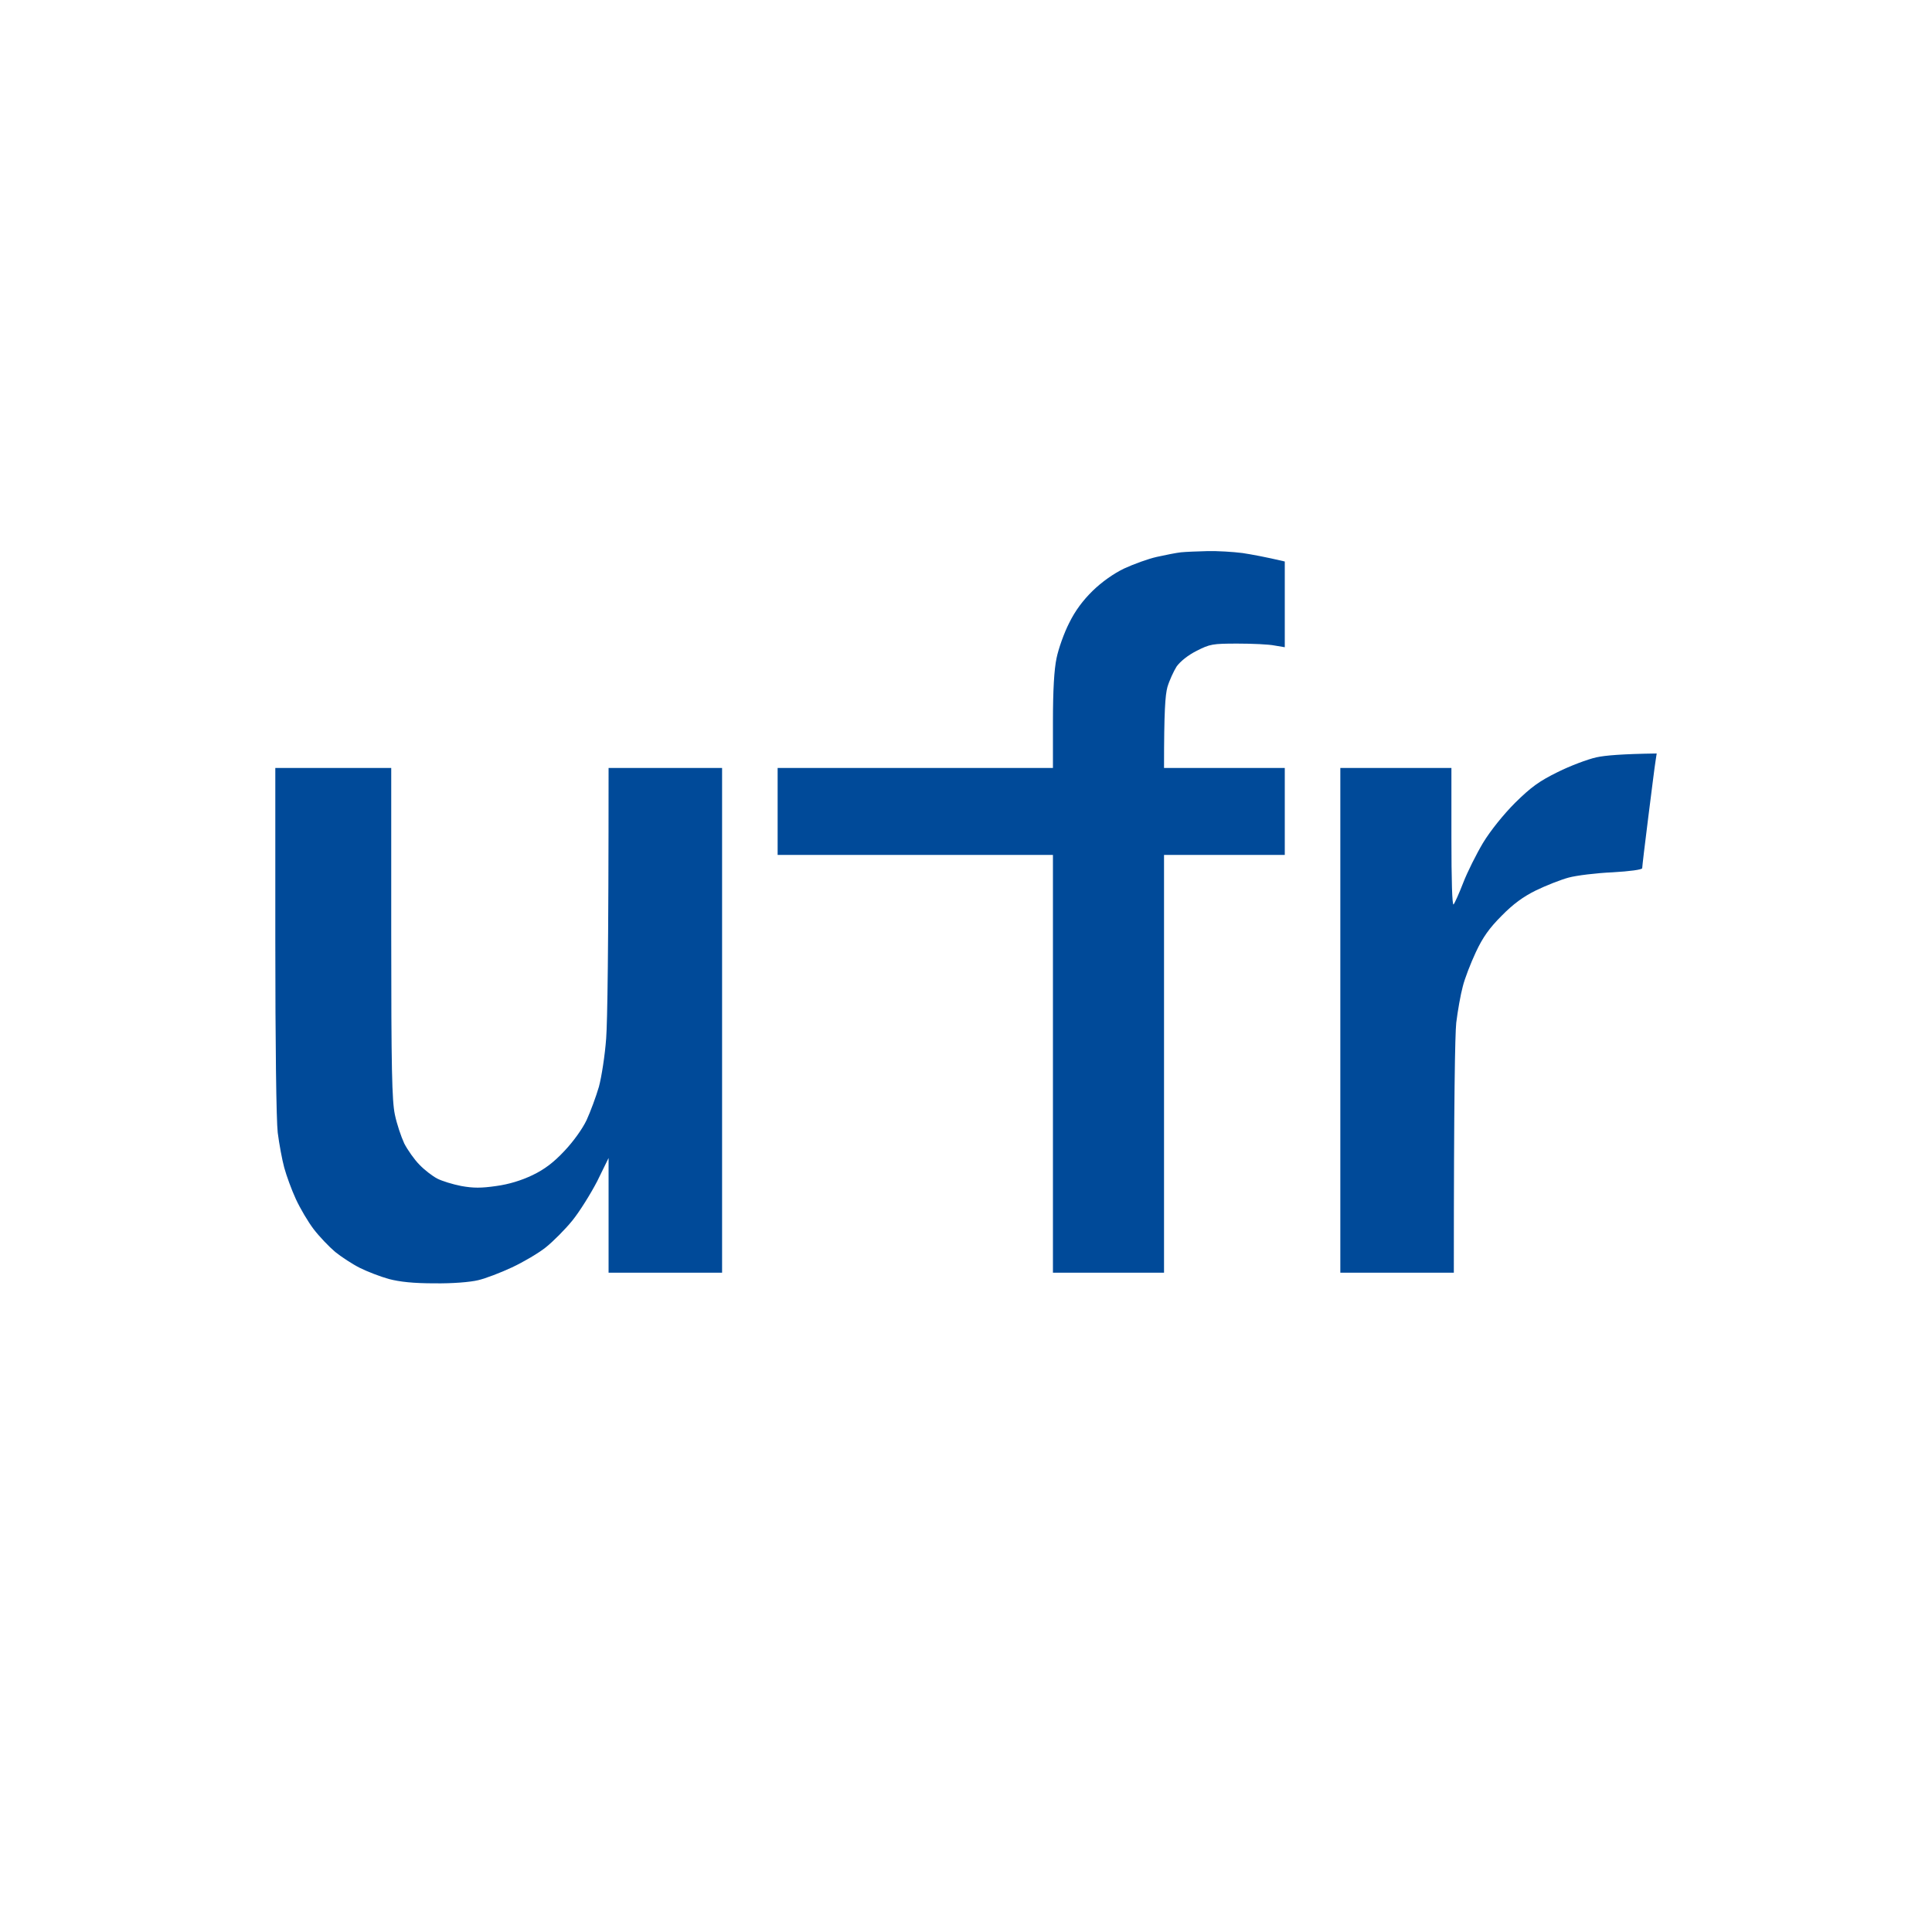 <svg version="1.2" xmlns="http://www.w3.org/2000/svg" viewBox="0 0 800 800" width="800" height="800">
	<rect x="0" y="0" width="800" height="800" fill="#808080" stroke="none"/>
	<title>uni-logo-breadcrumb</title>
	<style>
		.s0 { fill: #ffffff } 
		.s1 { fill: #004a99 } 
	</style>
	<g id="Background">
		<path id="Path 0" class="s0" d="m0 400v400h800v-800h-800z"/>
		<path id="Path 1" class="s1" d="m489 228.7c-1.9 0.2-6.4 1.1-10 1.9-3.6 0.8-9.6 3-13.5 4.8-4.4 2.1-9.3 5.6-13 9.2-4.1 4-7.3 8.3-9.8 13.4-2.1 4.1-4.4 10.6-5.2 14.5-1 4.7-1.5 13.2-1.5 26.3v19.2h-114v36h114v173h46v-173h50v-36h-50c0-23.8 0.5-30.1 1.4-33.5 0.8-2.7 2.6-6.6 3.8-8.5 1.5-2.1 4.7-4.7 8.3-6.5 5.5-2.8 6.6-3 16.9-3 6.1 0 13 0.3 15.4 0.8l4.2 0.7v-35.5c-8.1-1.9-13.6-2.9-17.5-3.5-3.9-0.5-10.4-0.9-14.5-0.8-4.1 0.1-9.1 0.3-11 0.5zm172 84.9c-3.6 0.8-10.8 3.5-16 6.1-7.7 3.8-11 6.2-17.6 12.7-4.8 4.8-10.2 11.5-13.3 16.6-2.8 4.7-6.5 12.1-8.2 16.5-1.7 4.4-3.5 8.4-4 9-0.6 0.6-0.9-10-0.9-27.7v-28.8h-46v209h47c0-73.2 0.5-98.6 1-103.5 0.6-4.9 1.8-11.7 2.7-15 0.8-3.3 3.3-9.7 5.4-14.2 2.9-6.2 5.6-10 10.7-15.1 4.7-4.8 8.9-7.9 14.2-10.5 4.1-2 10.2-4.4 13.5-5.3 3.3-0.9 11.5-1.9 18.3-2.2 7-0.4 12.2-1.1 12.2-1.7 0-0.6 1.1-10 2.5-21 1.4-11 2.7-21.5 3-23.2l0.5-3.3c-14.3 0.2-21.4 0.8-25 1.6zm-547 75.7c0 43.3 0.4 74.5 1 79.7 0.6 4.7 1.8 11.2 2.7 14.5 0.9 3.3 3 9.1 4.8 13 1.8 3.9 5.1 9.5 7.4 12.5 2.3 3 6.3 7.2 8.9 9.4 2.6 2.1 7.2 5.1 10.2 6.6 3 1.5 8.4 3.6 12 4.6 4.6 1.2 10.2 1.8 19 1.8 7.4 0.1 14.7-0.5 18-1.3 3-0.7 9.3-3.1 14-5.3 4.7-2.2 11-5.9 14-8.3 3-2.4 8-7.4 11-11.1 3-3.7 7.6-11.1 10.3-16.3l4.7-9.6v47.5h47v-209h-47c0 77.1-0.5 105.1-1 112-0.5 6.9-1.9 15.9-3 20-1.2 4.1-3.5 10.3-5.1 13.8-1.7 3.6-5.5 8.9-9.2 12.8-4.4 4.7-8.2 7.6-13.2 10-4.6 2.2-9.8 3.8-15 4.5-6.2 0.9-9.5 0.9-14.5 0-3.6-0.7-8.1-2.1-10-3.1-1.9-1-5.2-3.5-7.3-5.7-2.1-2.1-4.9-6.1-6.3-8.8-1.3-2.8-3.1-8.1-3.9-12-1.2-5.8-1.5-18.7-1.5-75.3v-68.2h-48z"/>
	</g>
</svg>